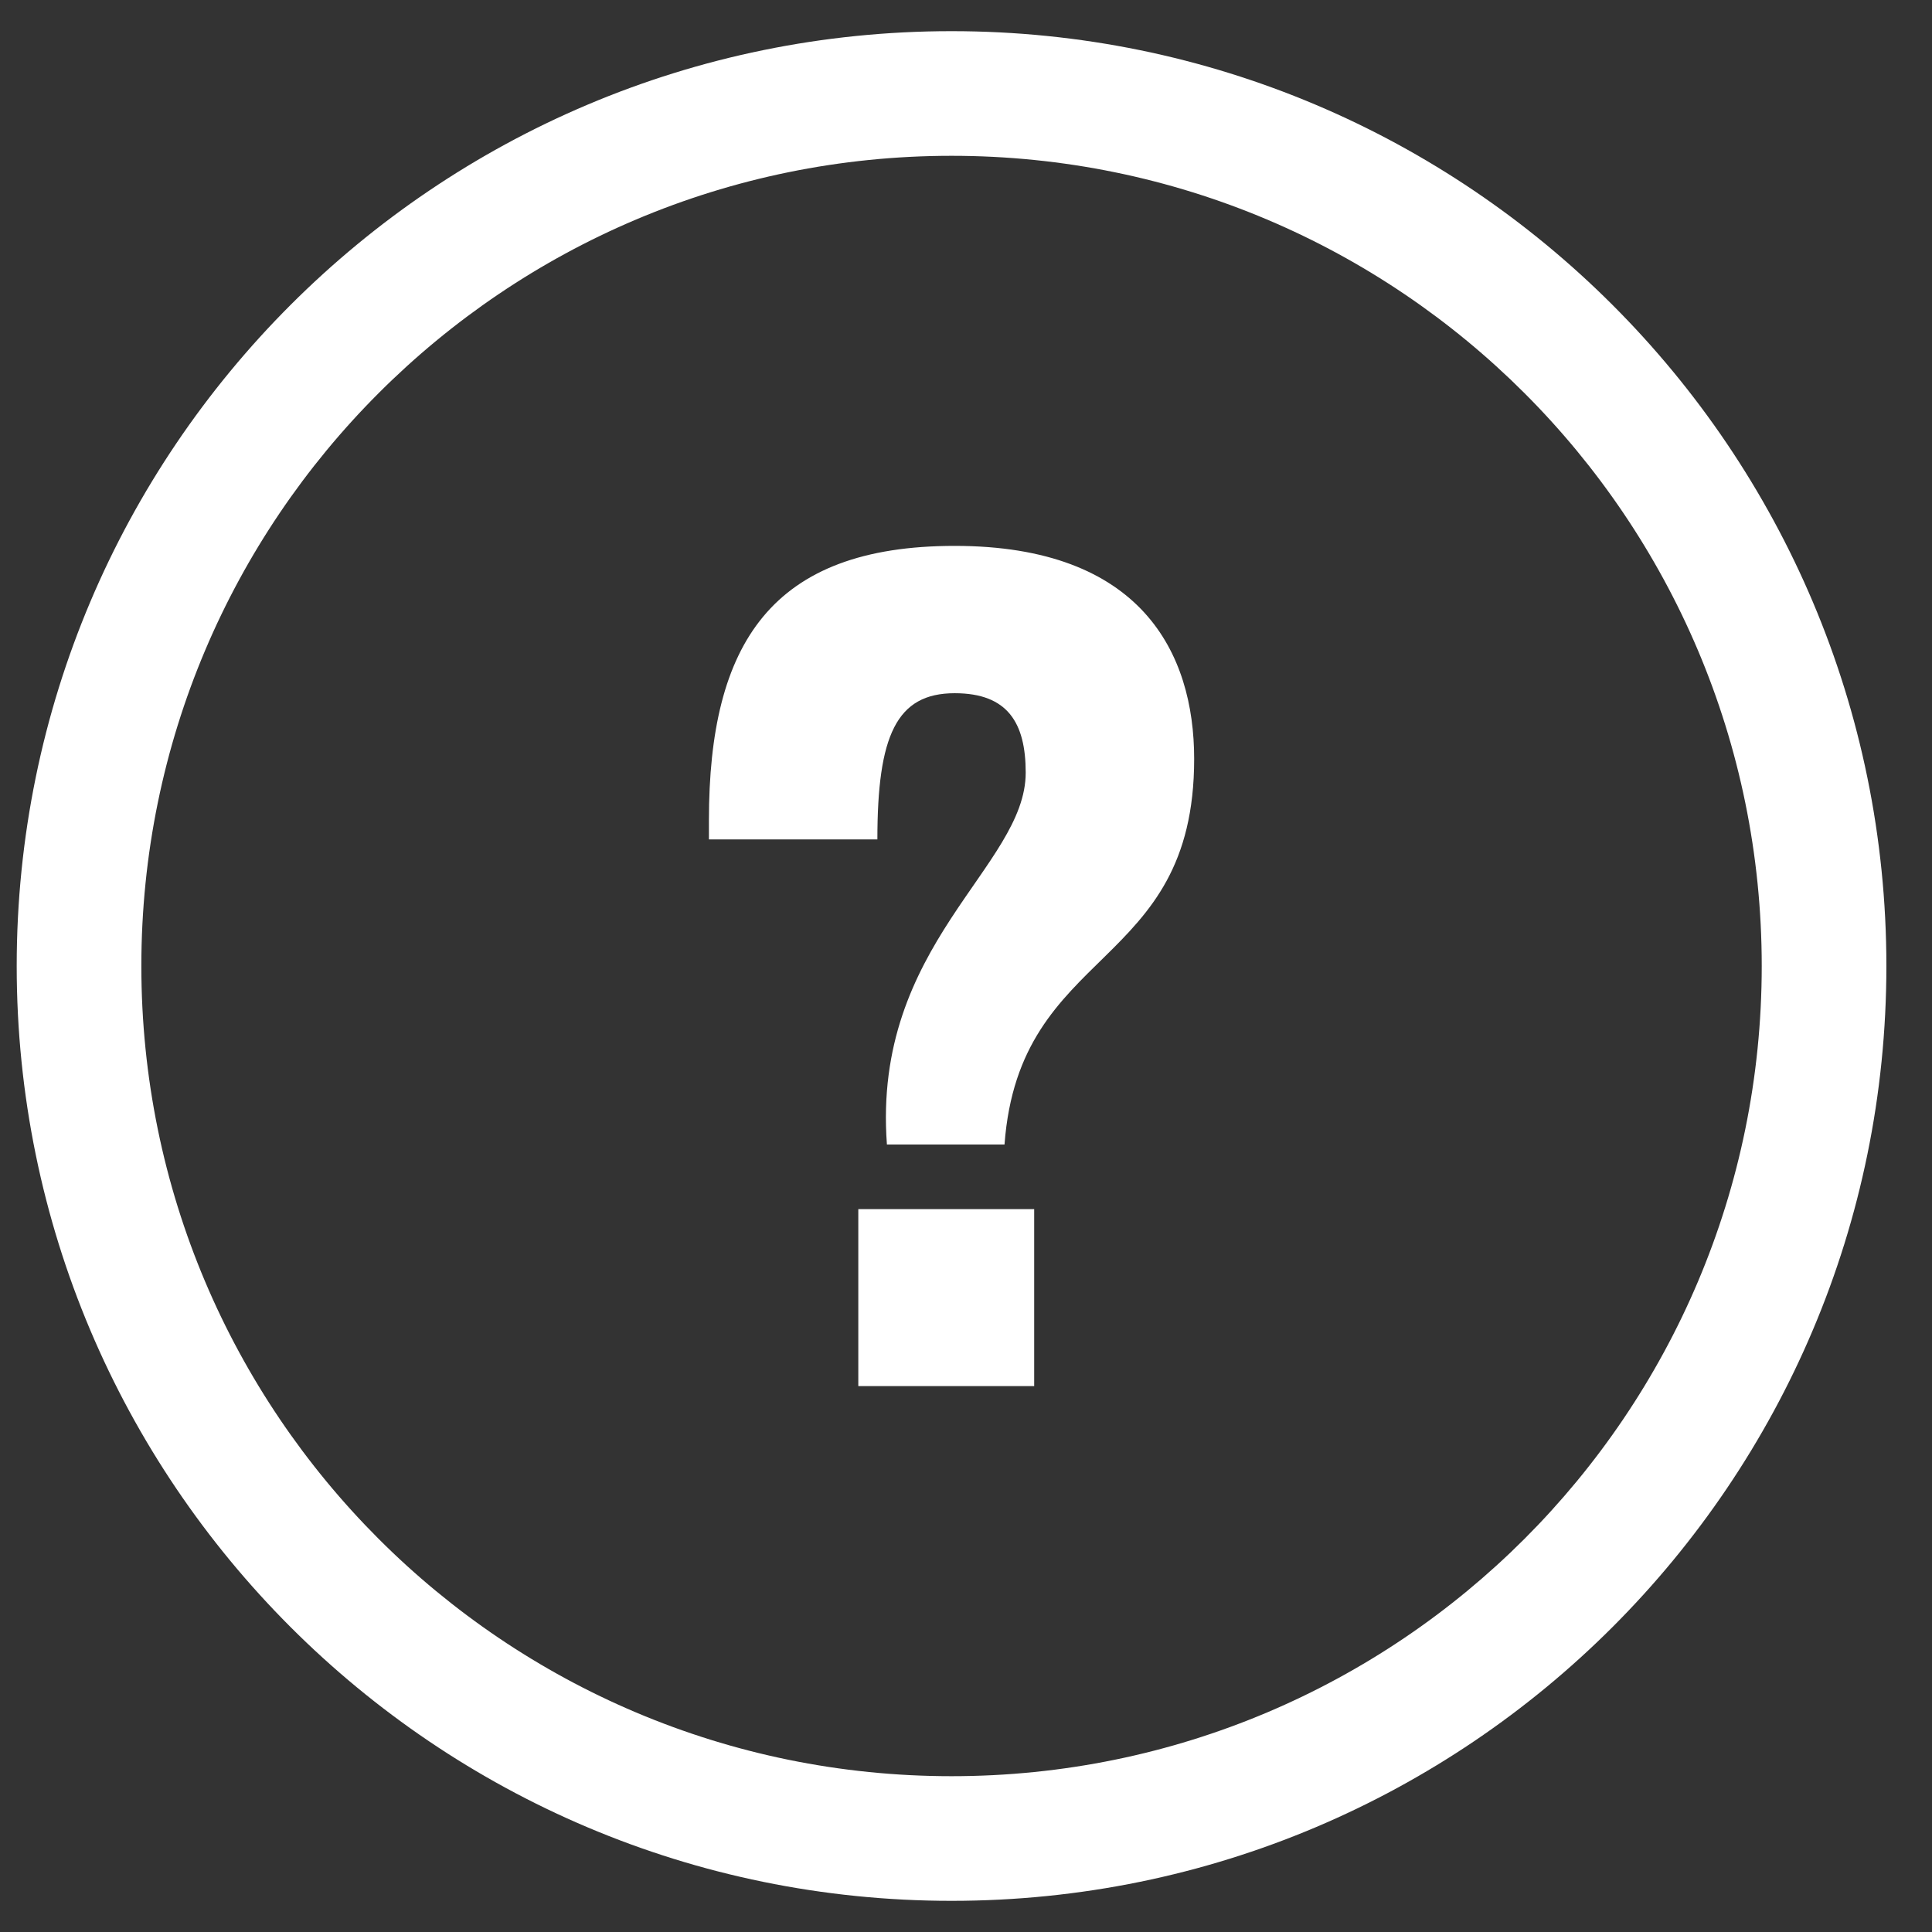 <?xml version="1.0" encoding="UTF-8"?>
<svg width="31px" height="31px" viewBox="0 0 31 31" version="1.1" xmlns="http://www.w3.org/2000/svg" xmlns:xlink="http://www.w3.org/1999/xlink">
    <rect x="0" y="0" width="31" height="31" fill="#333333" stroke="none"/>
    <!-- Generator: Sketch 48.2 (47327) - http://www.bohemiancoding.com/sketch -->
    <title>Combined Shape</title>
    <desc>Created with Sketch.</desc>
    <defs></defs>
    <g id="Sign-Up_Desktop" stroke="none" stroke-width="1" fill="none" fill-rule="evenodd" transform="translate(-1284, -24)">
        <g id="Header" transform="translate(-3, -2)" fill="#FFFFFF" fill-rule="nonzero">
            <g id="Help" transform="translate(1287, 26.5)">
                <path d="M15.268,28 C22.448,28 28.268,22.18 28.268,15 C28.268,7.82 22.448,2 15.268,2 C8.089,2 2.268,7.82 2.268,15 C2.268,22.18 8.089,28 15.268,28 Z M15.268,30 C6.984,30 0.268,23.284 0.268,15 C0.268,6.716 6.984,0 15.268,0 C23.552,0 30.268,6.716 30.268,15 C30.268,23.284 23.552,30 15.268,30 Z M15.319,10.623 C14.384,10.623 14.078,11.303 14.078,12.969 L11.375,12.969 L11.375,12.662 C11.375,9.823 12.378,8.259 15.319,8.259 C18.311,8.259 19.161,9.976 19.161,11.677 C19.161,15.094 16.356,14.652 16.118,17.864 L14.231,17.864 C13.993,14.652 16.458,13.411 16.458,11.898 C16.458,11.098 16.169,10.623 15.319,10.623 Z M16.594,18.901 L16.594,21.741 L13.772,21.741 L13.772,18.901 L16.594,18.901 Z" id="Combined-Shape"></path>
            </g>
        </g>
    </g>
</svg>